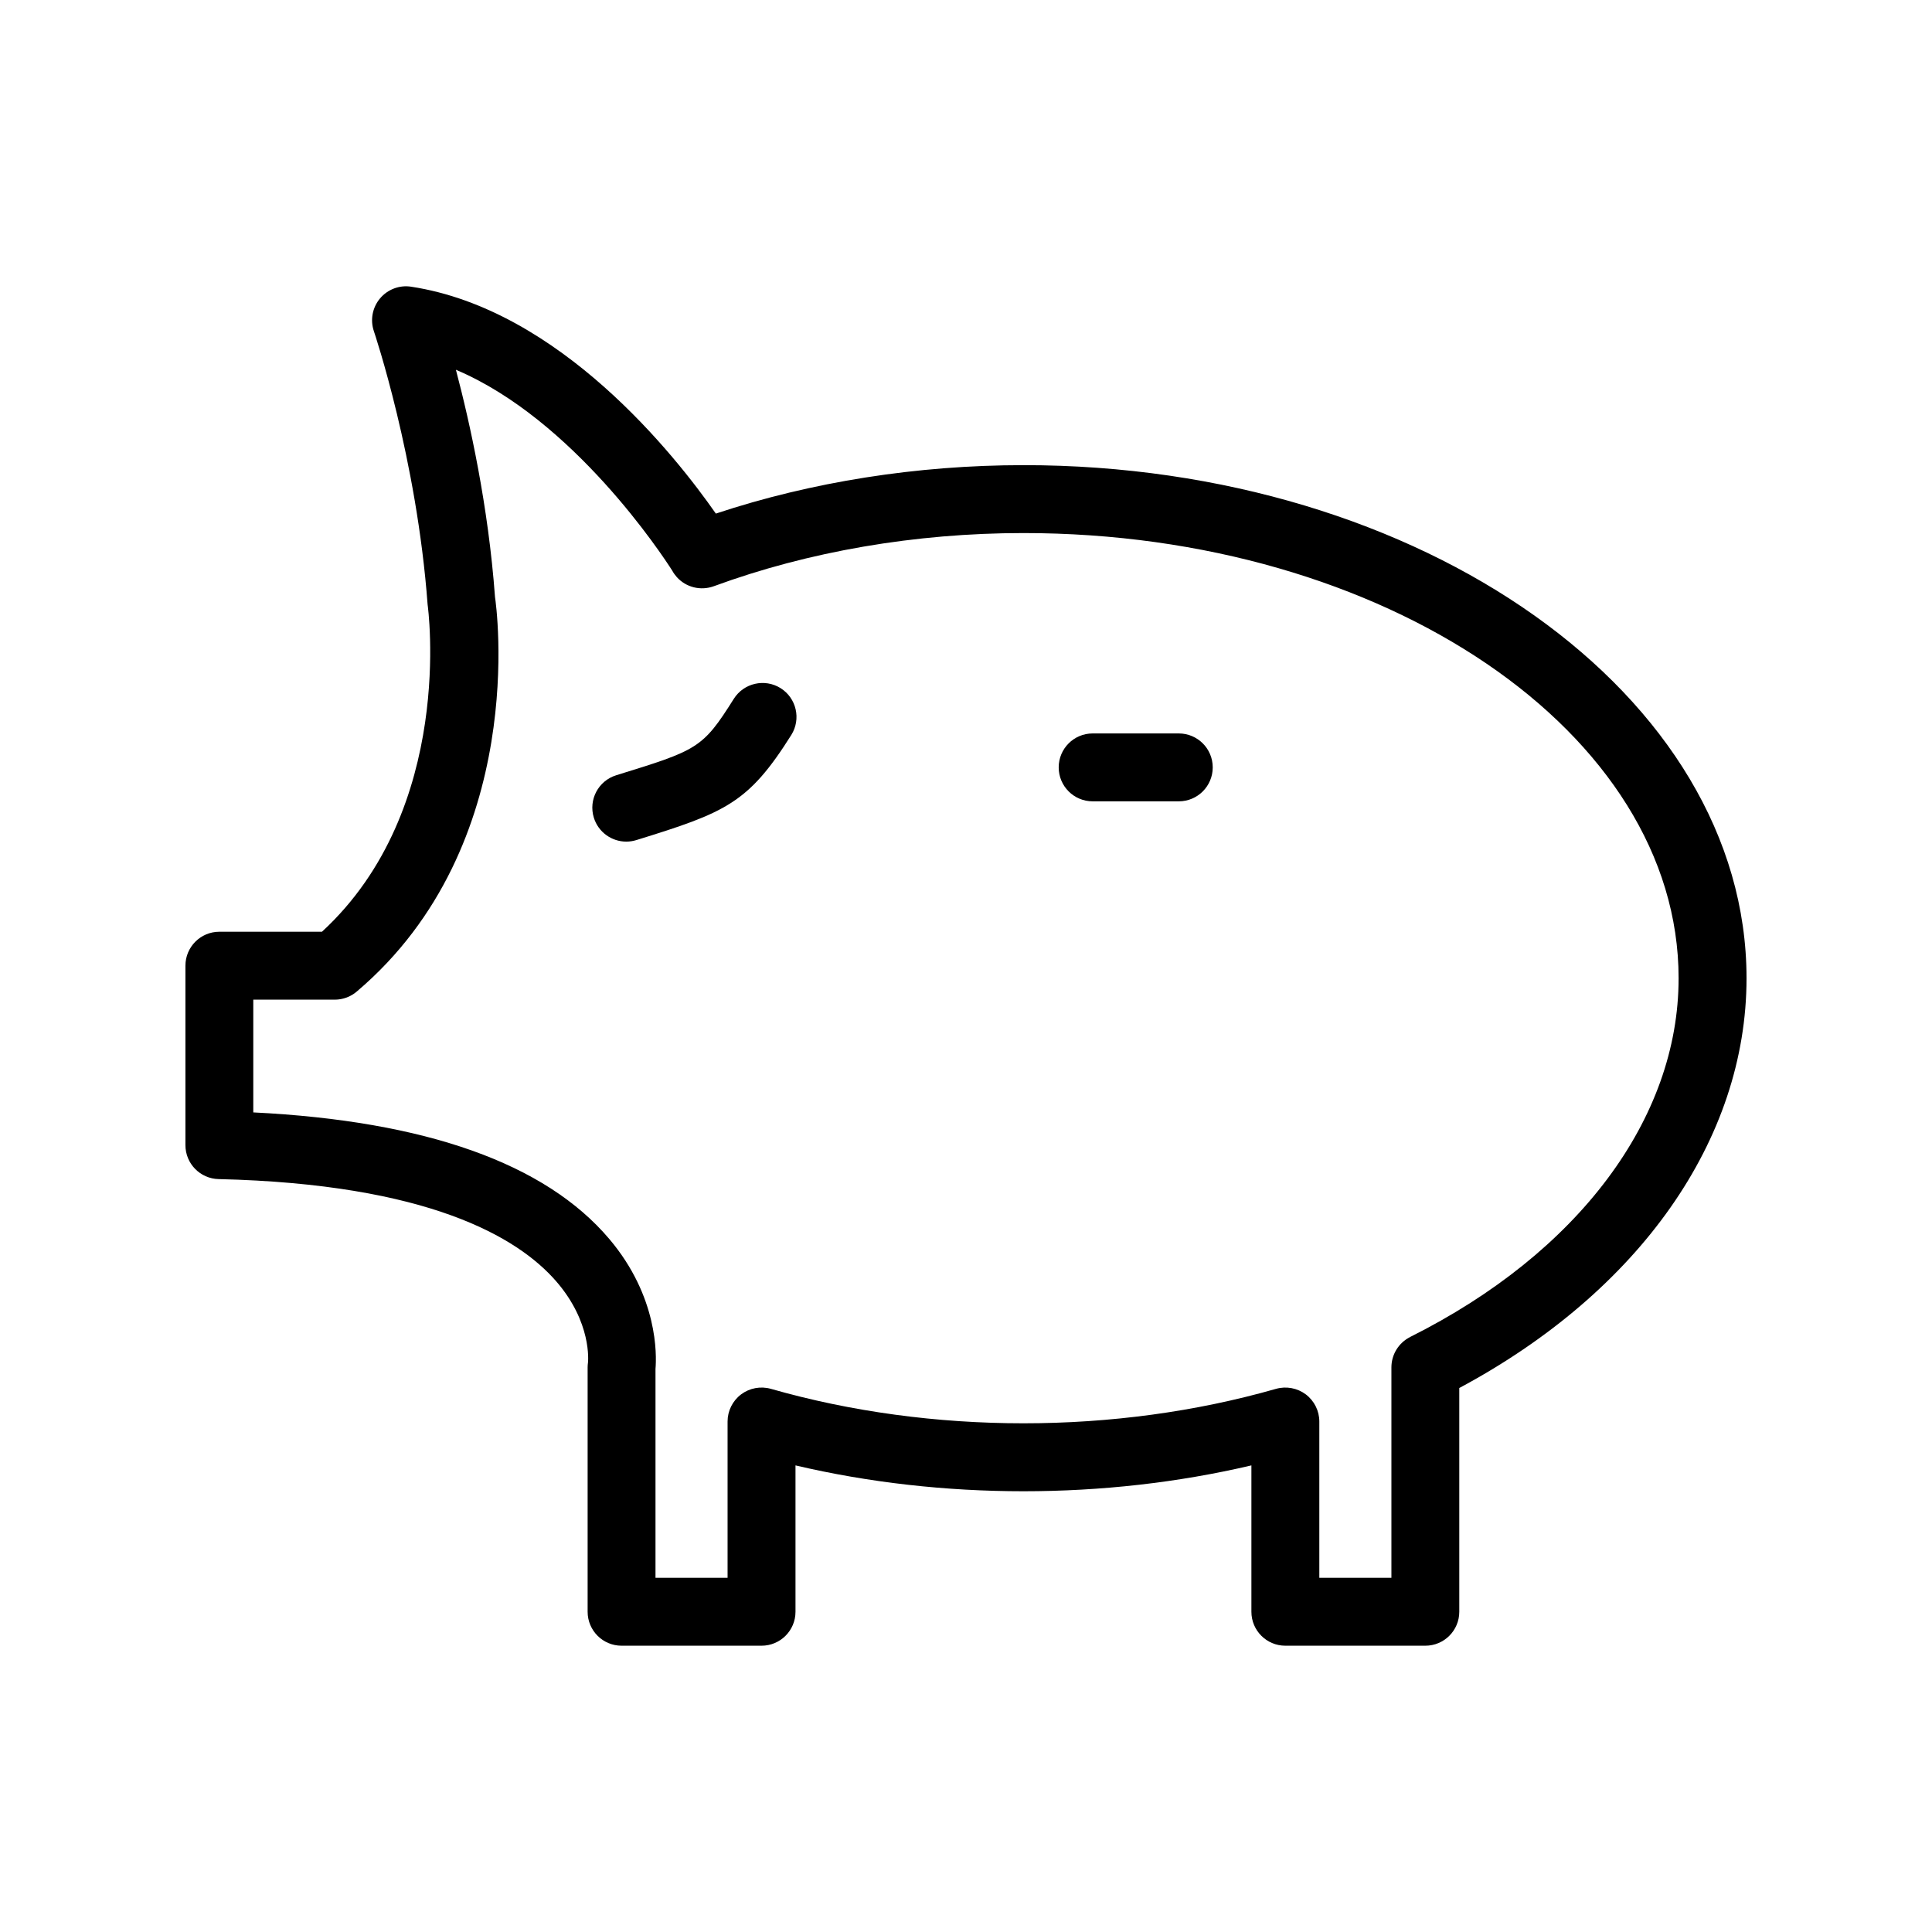 <?xml version="1.0" encoding="UTF-8"?>
<!-- Uploaded to: SVG Repo, www.svgrepo.com, Generator: SVG Repo Mixer Tools -->
<svg fill="#000000" width="800px" height="800px" version="1.1" viewBox="144 144 512 512" xmlns="http://www.w3.org/2000/svg">
 <g>
  <path d="m415.23 267.27c-28.176 0-56.199 4.43-81.523 12.836-10.664-15.289-41.285-54.113-80.75-60.129-3.094-0.484-6.234 0.703-8.254 3.117-2.016 2.406-2.633 5.703-1.621 8.672 0.113 0.332 11.379 33.773 14.238 72.43 0.082 0.555 7.461 54.094-27.996 86.723h-27.188c-4.969 0-8.996 4.023-8.996 8.996v47.559c0 4.887 3.902 8.883 8.785 8.996 55.547 1.301 79.277 15.402 89.402 27.008 9.566 10.957 8.527 21.305 8.496 21.613-0.062 0.422-0.094 0.844-0.094 1.273v64.77c0 4.973 4.027 8.996 8.996 8.996h37.094c4.969 0 8.996-4.023 8.996-8.996v-38.789c38.902 9.137 81.918 9.137 120.82 0v38.789c0 4.973 4.027 8.996 8.996 8.996h37.098c4.969 0 8.996-4.023 8.996-8.996v-59.297c47.781-25.574 76.125-65.84 76.125-108.59 0.004-74.98-85.961-135.98-191.62-135.98zm102.48 231.05c-3.047 1.527-4.973 4.641-4.973 8.047v55.773h-19.105v-41.426c0-2.82-1.328-5.481-3.582-7.188-2.254-1.688-5.176-2.231-7.891-1.469-42.586 12.176-91.285 12.176-133.87 0-2.715-0.766-5.641-0.219-7.891 1.469-2.254 1.703-3.582 4.367-3.582 7.188v41.426h-19.102v-55.34c0.316-3.777 0.676-19.195-12.25-34.465-16.949-20.023-48.664-31.285-94.34-33.535v-29.879h21.59c2.129 0 4.191-0.754 5.816-2.137 45.953-38.938 36.98-102.55 36.652-104.56-1.77-24.125-6.633-46.125-10.363-60.234 31.152 13.18 54.723 49.137 57.332 53.234 0.324 0.598 0.727 1.168 1.195 1.695 2.461 2.75 6.344 3.699 9.809 2.441 25.074-9.215 53.453-14.094 82.062-14.094 95.742 0 173.63 52.926 173.63 117.98 0.008 37.246-26.59 72.785-71.145 95.066z"/>
  <path d="m456.39 338.37h-22.828c-4.969 0-8.996 4.023-8.996 8.996 0 4.973 4.027 8.996 8.996 8.996h22.828c4.969 0 8.996-4.023 8.996-8.996 0.004-4.973-4.027-8.996-8.996-8.996z"/>
  <path d="m350.87 326.37c-4.207-2.637-9.762-1.363-12.406 2.828-8.281 13.168-9.57 13.574-31.152 20.25-4.75 1.469-7.406 6.5-5.938 11.254 1.195 3.856 4.754 6.336 8.594 6.336 0.883 0 1.777-0.133 2.66-0.402 23.66-7.32 29.676-9.734 41.074-27.859 2.641-4.211 1.375-9.762-2.832-12.406z"/>
 </g>
</svg>